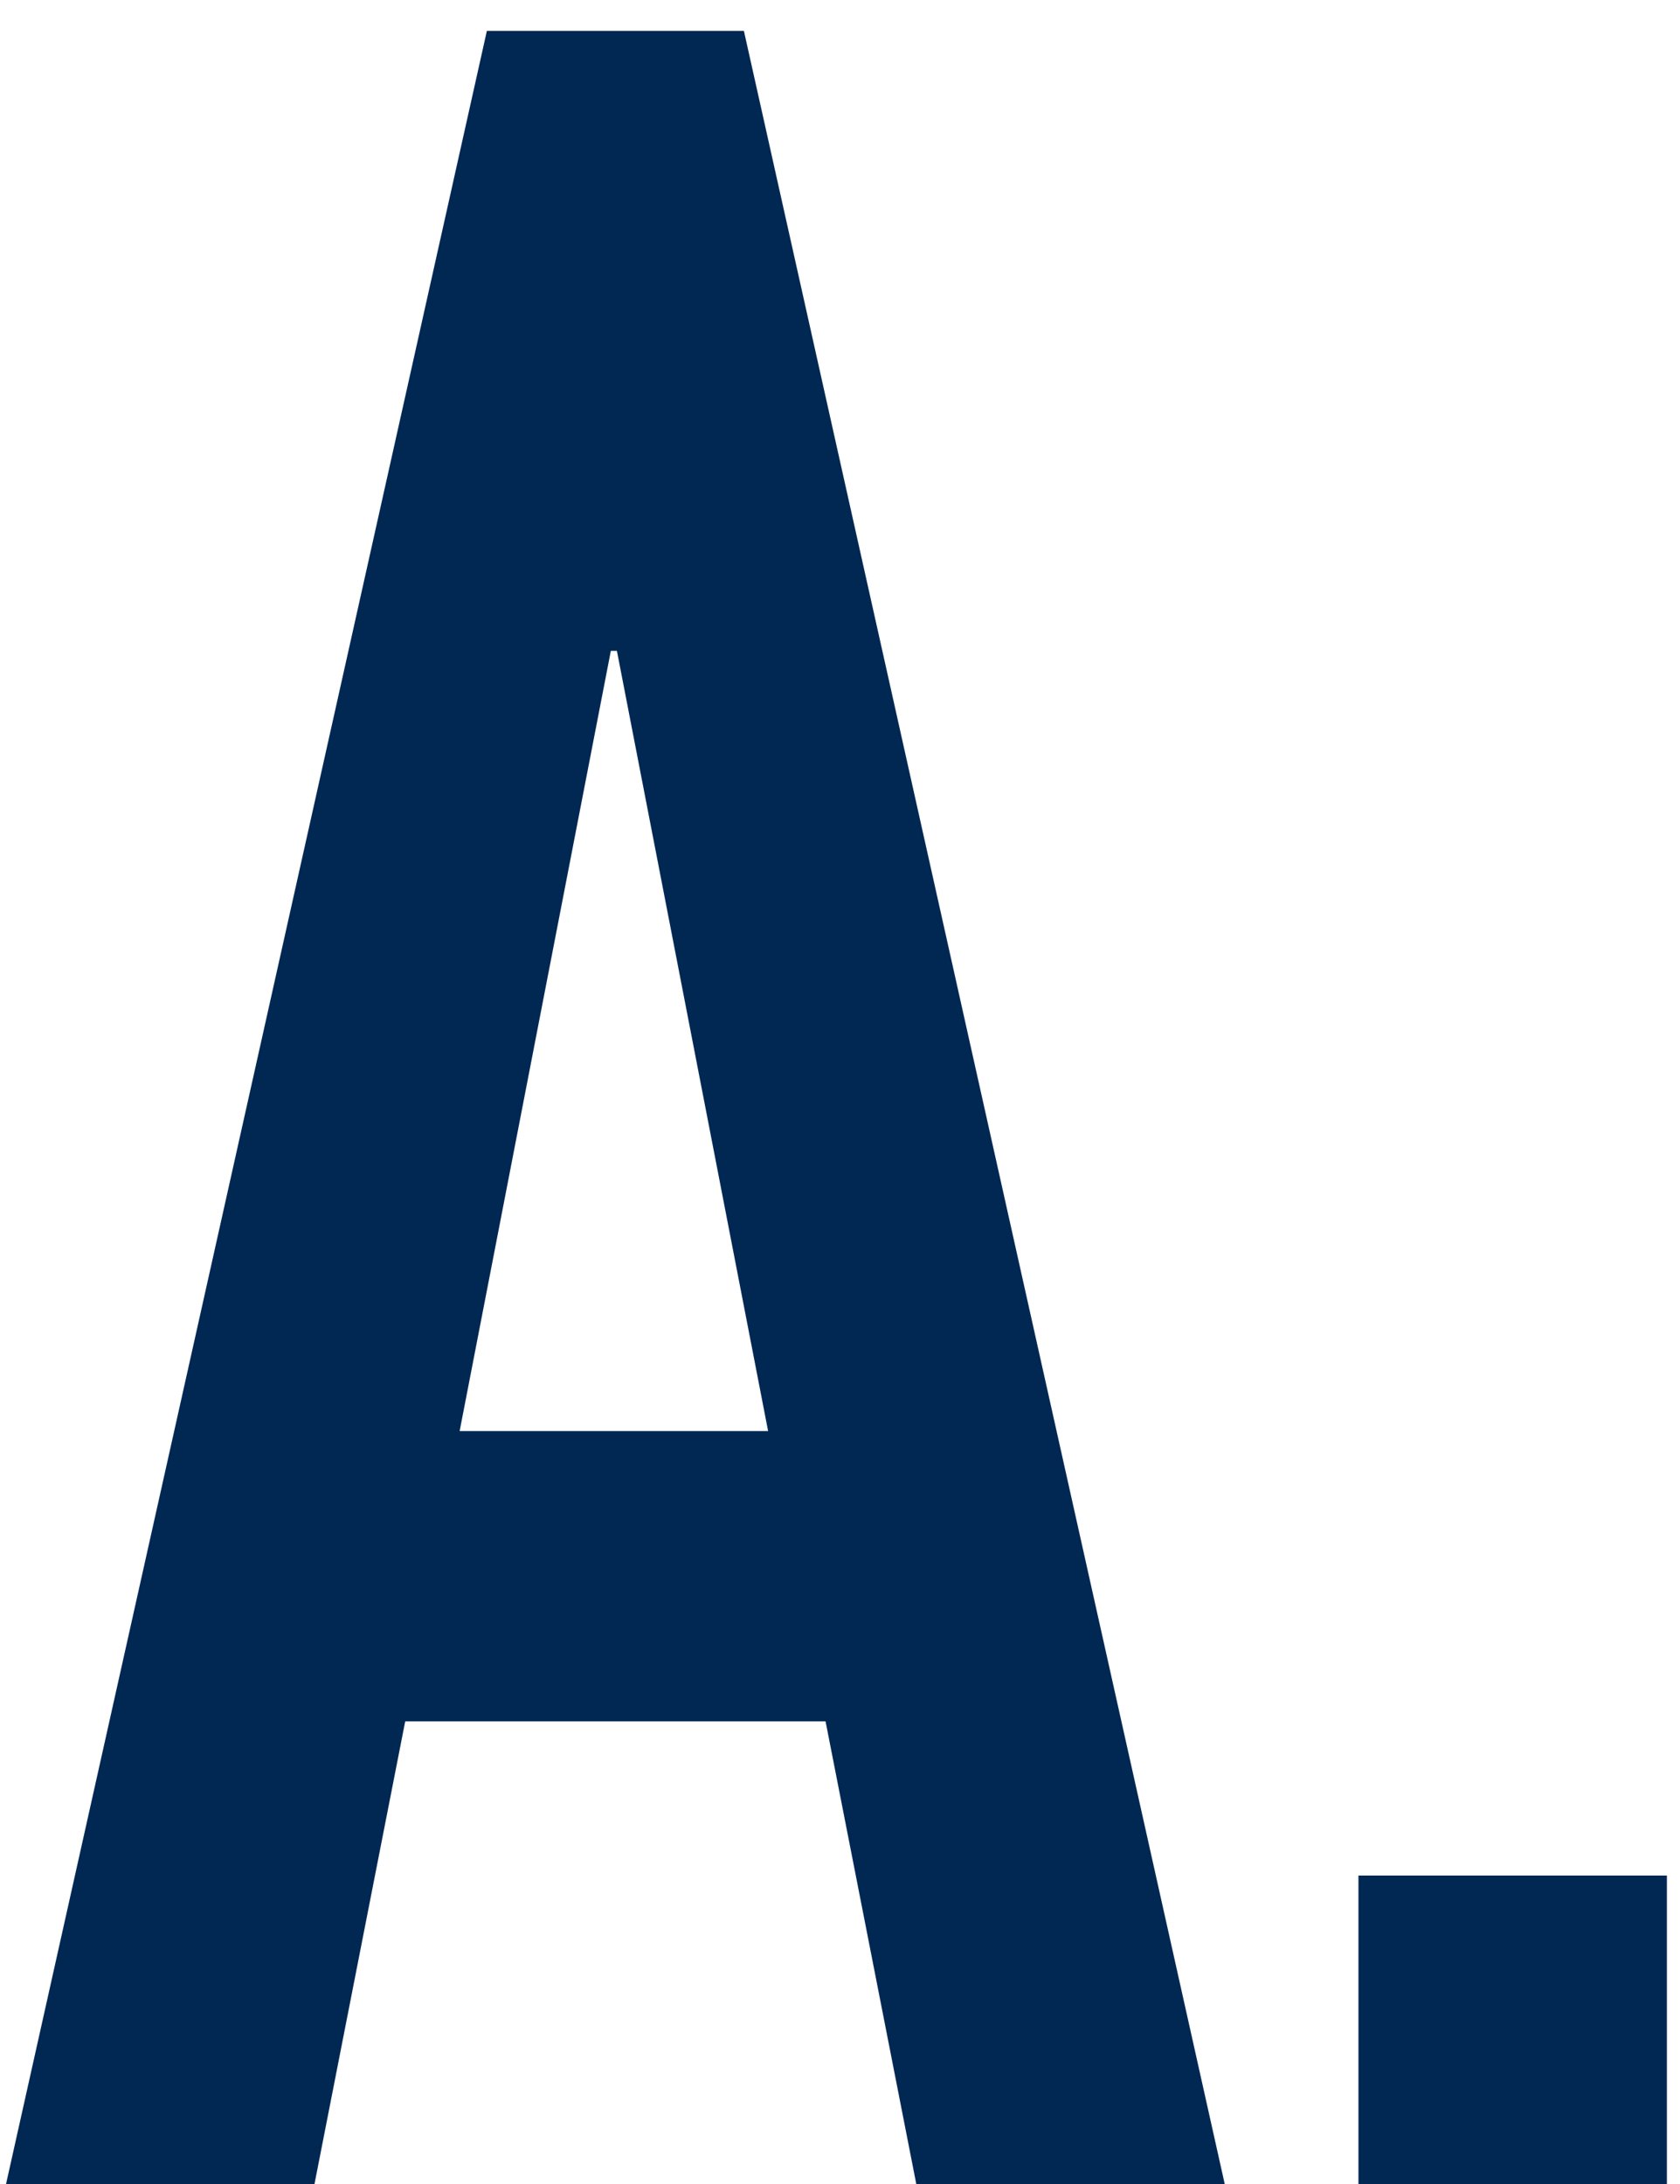 <svg width="20" height="26" viewBox="0 0 20 26" fill="none" xmlns="http://www.w3.org/2000/svg">
<path d="M7.344 7.748H7.272L5.472 17.036H9.144L7.344 7.748ZM5.796 0.368H8.856L14.58 26H10.908L9.828 20.492H4.824L3.744 26H0.072L5.796 0.368ZM16.172 22.328H19.844V26H16.172V22.328Z" fill="#002853"/>
</svg>
